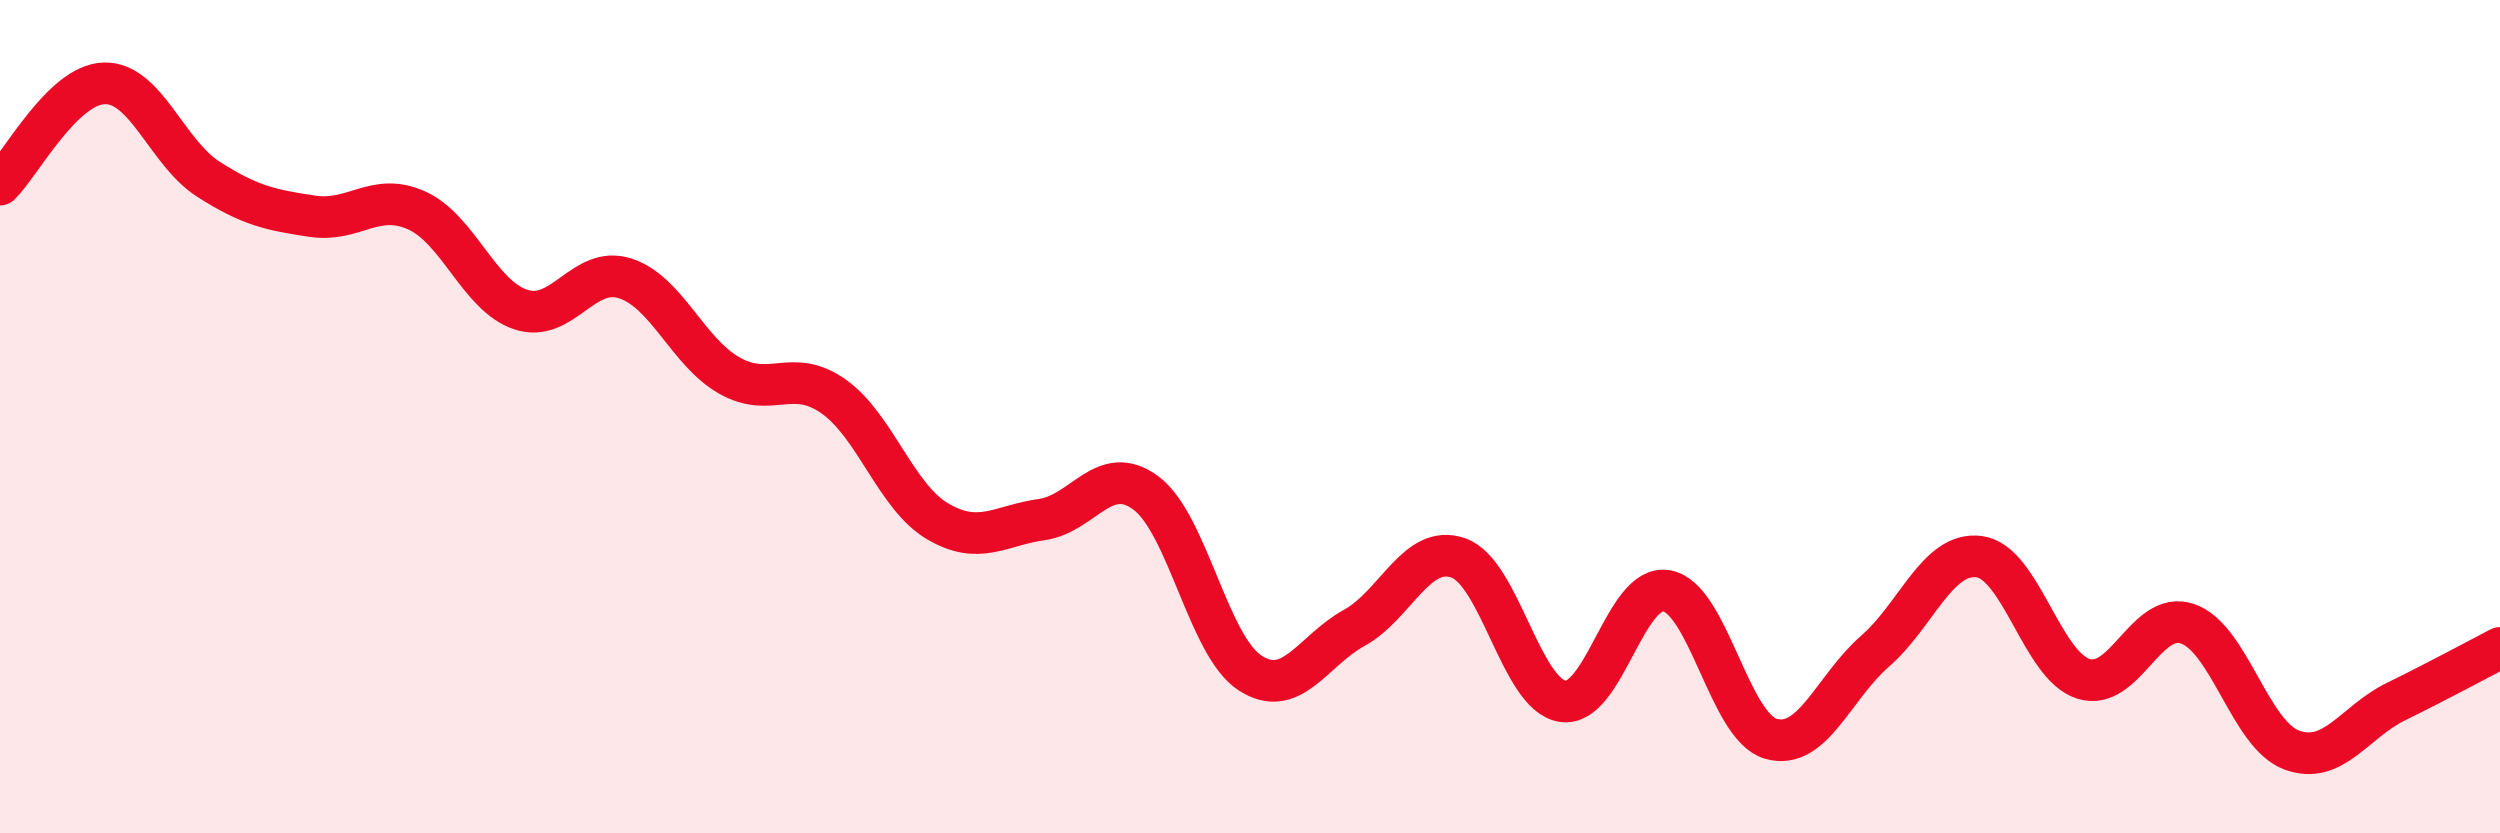 
    <svg width="60" height="20" viewBox="0 0 60 20" xmlns="http://www.w3.org/2000/svg">
      <path
        d="M 0,4.43 C 0.5,3.94 1.5,2.03 2.5,2 C 3.5,1.97 4,3.66 5,4.3 C 6,4.94 6.5,5.04 7.5,5.19 C 8.5,5.34 9,4.6 10,5.05 C 11,5.5 11.5,7.1 12.5,7.43 C 13.5,7.76 14,6.36 15,6.68 C 16,7 16.5,8.44 17.5,9.01 C 18.5,9.58 19,8.81 20,9.51 C 21,10.21 21.5,11.92 22.5,12.51 C 23.5,13.1 24,12.61 25,12.47 C 26,12.33 26.5,11.09 27.5,11.83 C 28.5,12.57 29,15.5 30,16.15 C 31,16.8 31.5,15.62 32.5,15.07 C 33.5,14.52 34,13.04 35,13.39 C 36,13.74 36.5,16.67 37.5,16.83 C 38.5,16.99 39,14 40,14.18 C 41,14.36 41.5,17.44 42.5,17.73 C 43.5,18.02 44,16.5 45,15.63 C 46,14.76 46.5,13.23 47.5,13.36 C 48.5,13.49 49,15.97 50,16.29 C 51,16.61 51.5,14.63 52.5,14.97 C 53.5,15.31 54,17.63 55,18 C 56,18.37 56.5,17.33 57.5,16.84 C 58.5,16.35 59.5,15.81 60,15.55L60 20L0 20Z"
        fill="#EB0A25"
        opacity="0.1"
        stroke-linecap="round"
        stroke-linejoin="round"
      />
      <path
        d="M 0,4.43 C 0.5,3.94 1.5,2.03 2.5,2 C 3.5,1.97 4,3.66 5,4.3 C 6,4.94 6.5,5.04 7.5,5.19 C 8.5,5.34 9,4.6 10,5.05 C 11,5.5 11.5,7.1 12.5,7.43 C 13.5,7.76 14,6.36 15,6.68 C 16,7 16.5,8.44 17.5,9.01 C 18.5,9.58 19,8.81 20,9.51 C 21,10.21 21.5,11.92 22.5,12.51 C 23.5,13.1 24,12.61 25,12.47 C 26,12.33 26.5,11.09 27.5,11.83 C 28.5,12.57 29,15.5 30,16.15 C 31,16.8 31.5,15.62 32.5,15.07 C 33.5,14.52 34,13.04 35,13.39 C 36,13.74 36.5,16.67 37.5,16.83 C 38.5,16.99 39,14 40,14.18 C 41,14.36 41.5,17.44 42.5,17.73 C 43.5,18.02 44,16.5 45,15.63 C 46,14.76 46.5,13.23 47.5,13.36 C 48.5,13.49 49,15.97 50,16.29 C 51,16.61 51.5,14.63 52.5,14.97 C 53.5,15.31 54,17.63 55,18 C 56,18.37 56.5,17.33 57.5,16.84 C 58.5,16.35 59.5,15.81 60,15.55"
        stroke="#EB0A25"
        stroke-width="1"
        fill="none"
        stroke-linecap="round"
        stroke-linejoin="round"
      />
    </svg>
  